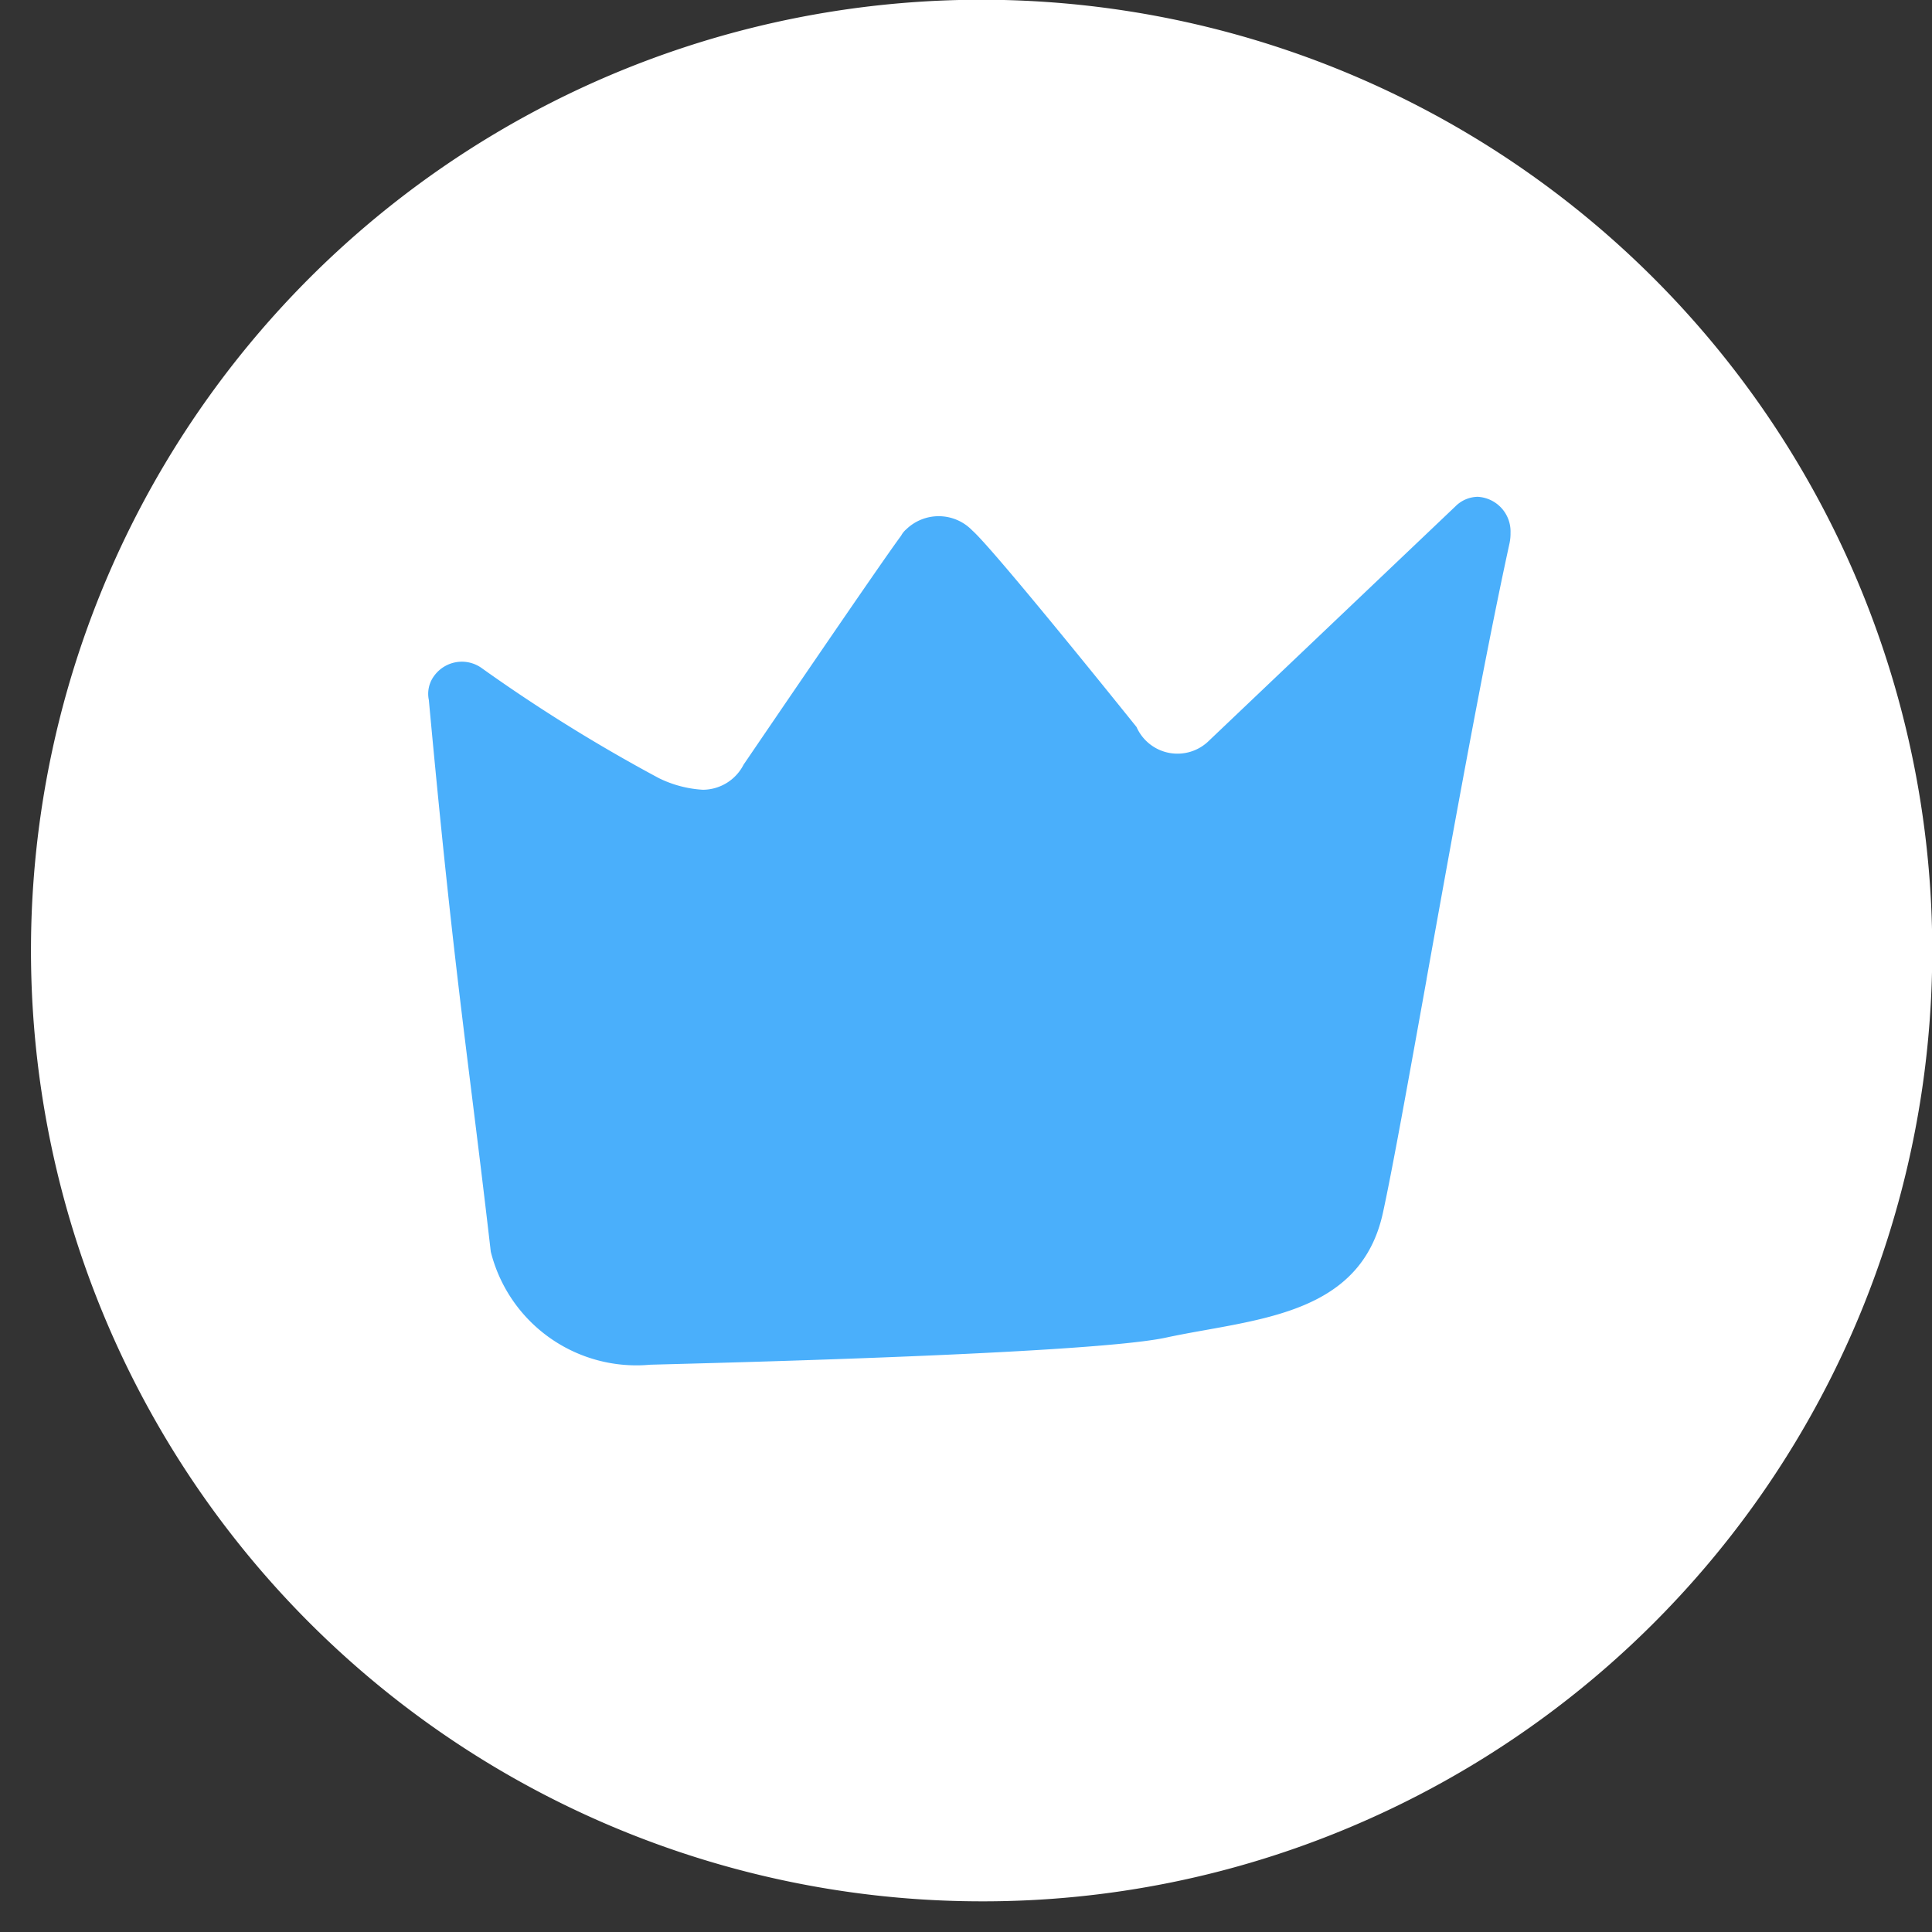 <svg xmlns="http://www.w3.org/2000/svg" width="63" height="63" viewBox="0 0 63 63">
  <rect x="0" y="0" width="63" height="63" fill="#333333" stroke="none"/>
  <g id="Group_1244" data-name="Group 1244" transform="translate(-8 -6)">
    <circle id="Ellipse_213" data-name="Ellipse 213" cx="31.5" cy="31.5" r="31.5" transform="translate(8 6)" fill="none"/>
    <ellipse id="Ellipse_212" data-name="Ellipse 212" cx="22.5" cy="22" rx="22.5" ry="22" transform="translate(18 15)" fill="#4aaffb"/>
    <path id="Subtraction_5" data-name="Subtraction 5" d="M31,62A31.008,31.008,0,0,1,18.933,2.436,31.008,31.008,0,0,1,43.067,59.564,30.8,30.8,0,0,1,31,62ZM14.059,21.577a1.121,1.121,0,0,0-.9.459.979.979,0,0,0-.175.79c.579,6.267.959,9.326,1.4,12.869.192,1.541.39,3.132.62,5.122a4.894,4.894,0,0,0,4.7,3.705h.085c.126,0,.255-.007.393-.019s14.071-.314,16.806-.878c.43-.094.887-.176,1.329-.255,2.53-.454,5.147-.924,5.779-3.824.31-1.421.825-4.291,1.423-7.613l0-.009c.826-4.595,1.854-10.313,2.7-14.187a1.542,1.542,0,0,0,.037-.306v-.055A1.132,1.132,0,0,0,47.185,16.2a1.051,1.051,0,0,0-.724.31l-8.03,7.636a1.46,1.46,0,0,1-2.37-.439c-.046-.057-4.62-5.76-5.354-6.407a1.522,1.522,0,0,0-2.15-.045.748.748,0,0,0-.175.217c-.619.825-4.665,6.773-5.125,7.448l-.009.013a1.5,1.5,0,0,1-1.328.82,3.739,3.739,0,0,1-1.437-.38,53.216,53.216,0,0,1-5.793-3.6A1.11,1.11,0,0,0,14.059,21.577Z" transform="translate(9 6)" fill="#fff"/>
  </g>
</svg>
